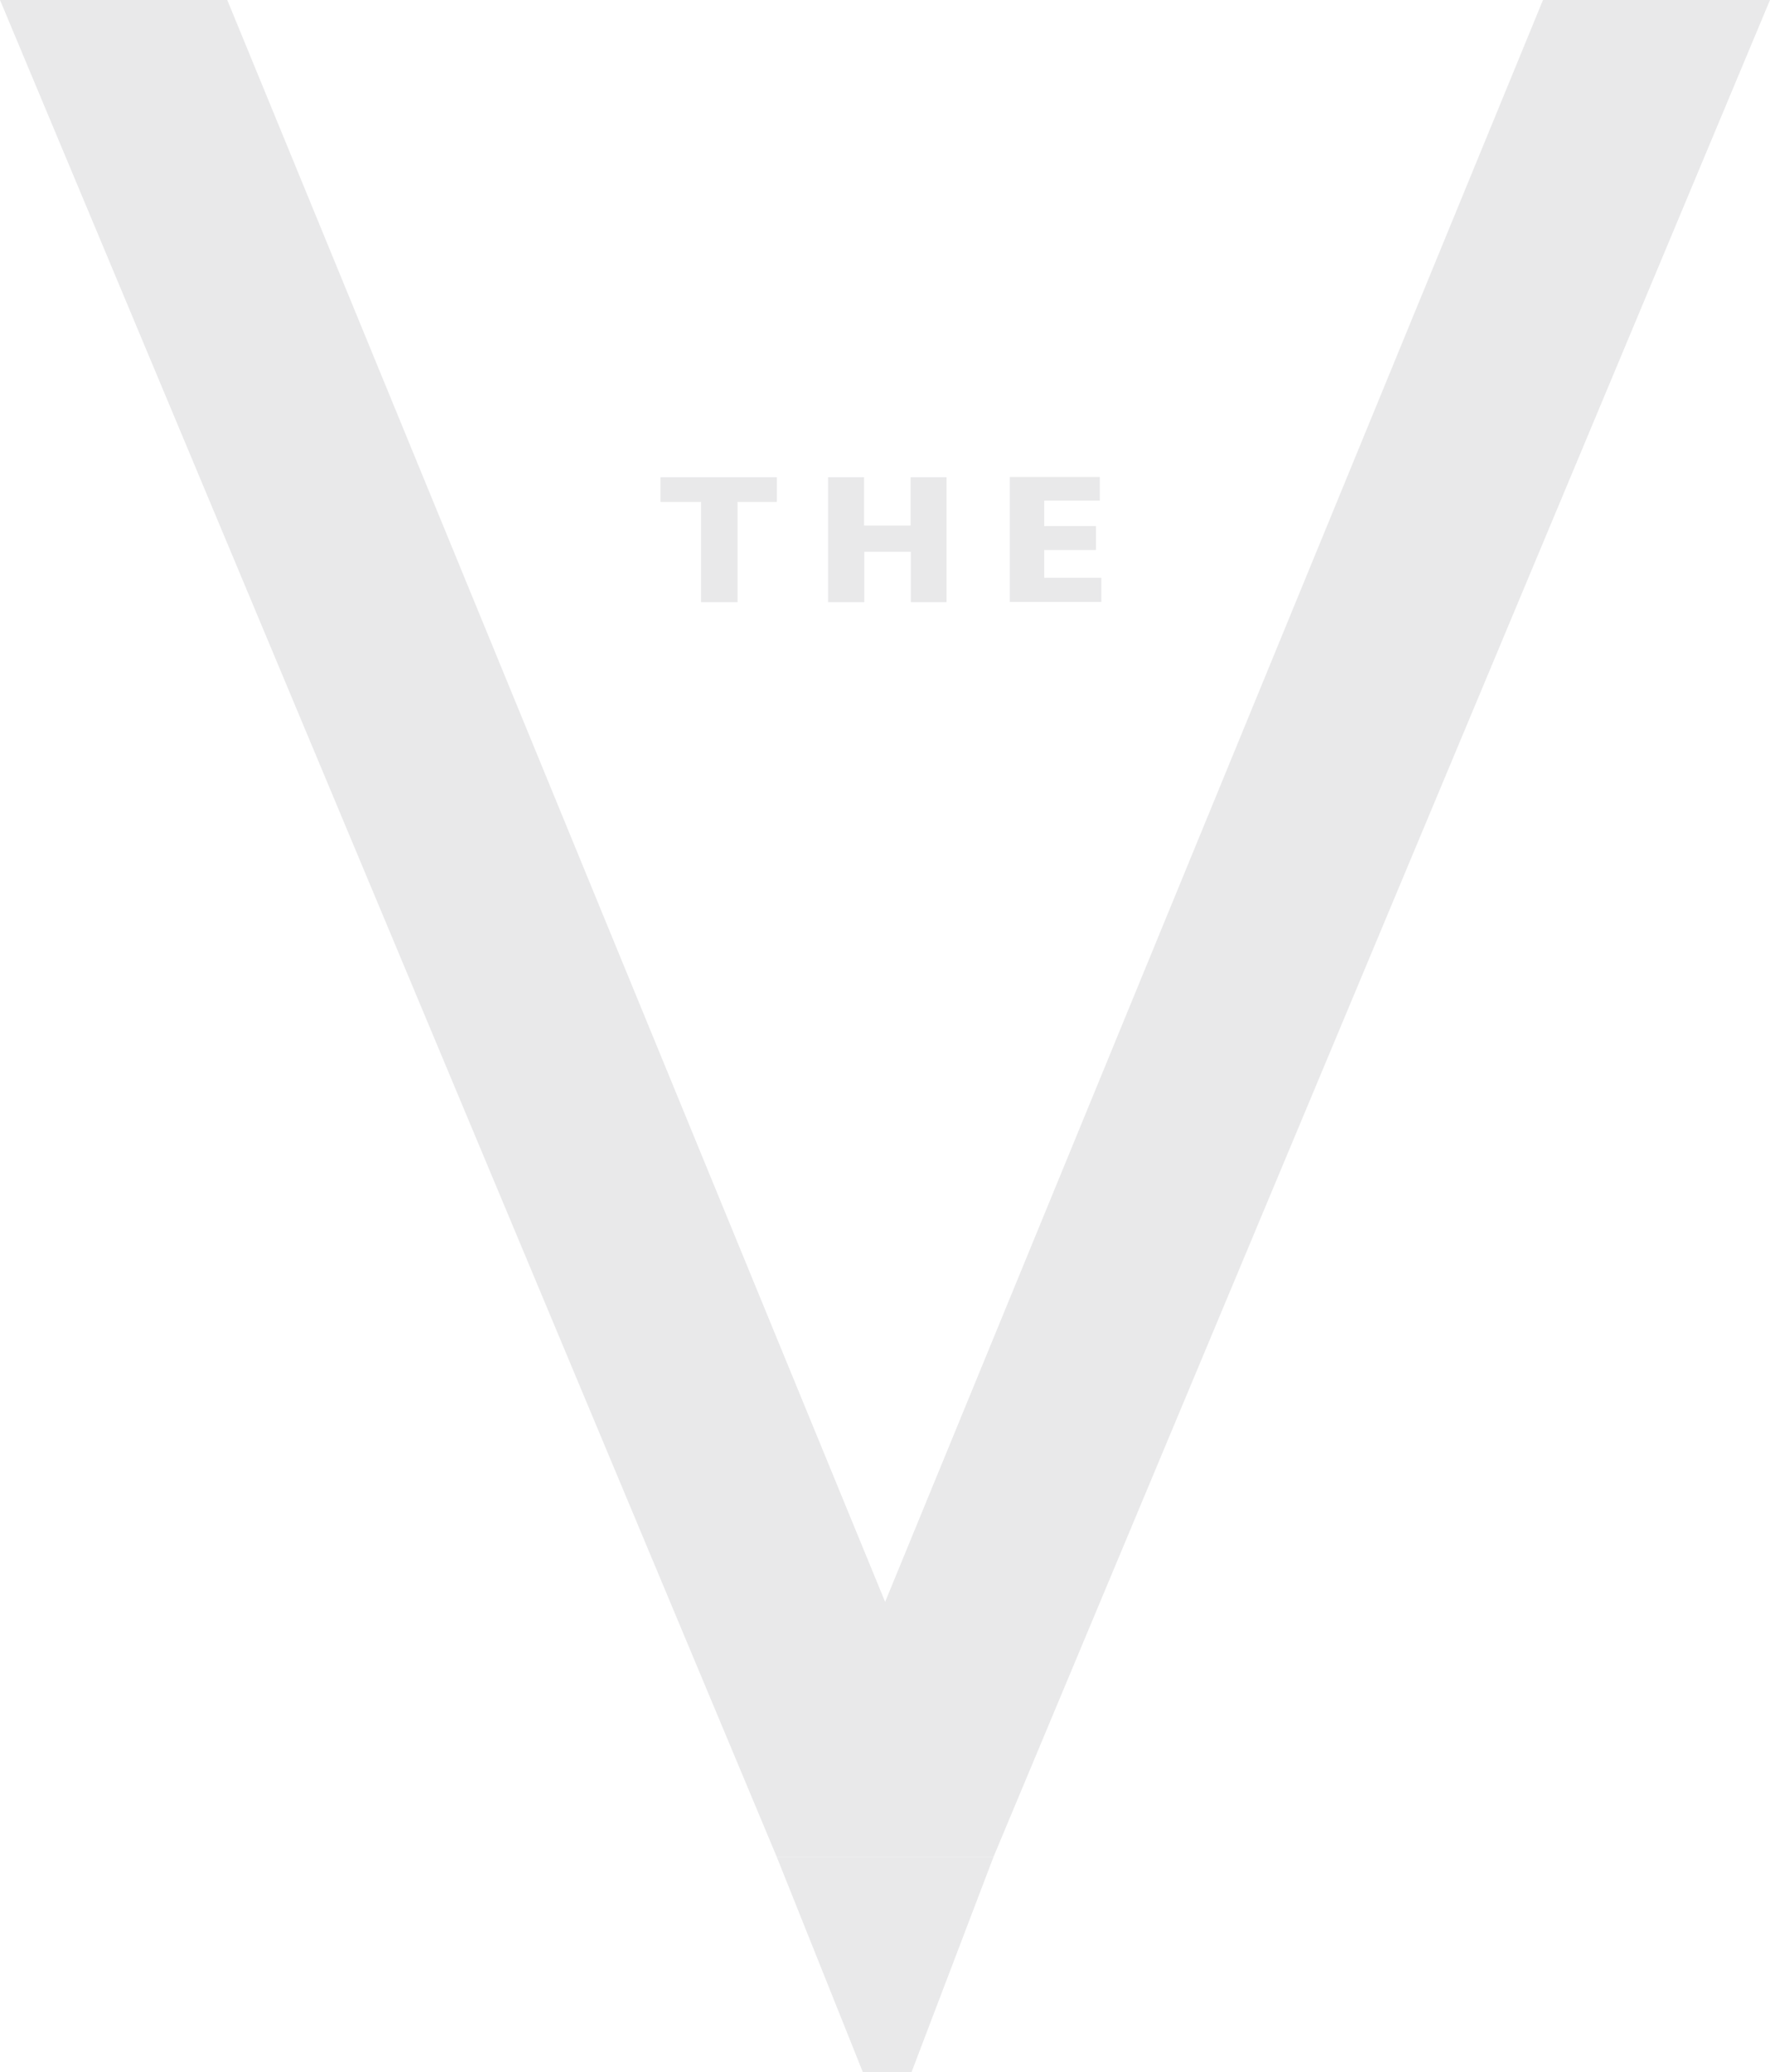 <?xml version="1.0" encoding="UTF-8"?>
<svg id="Layer_2" data-name="Layer 2" xmlns="http://www.w3.org/2000/svg" viewBox="0 0 68.85 80.58">
  <defs>
    <style>
      .cls-1 {
        fill: #e9e9ea;
        stroke-width: 0px;
      }
    </style>
  </defs>
  <g id="Rollover_Minimize_when_scrolling" data-name="Rollover Minimize when scrolling">
    <g>
      <g>
        <polygon class="cls-1" points="60.02 0 34.43 62.3 8.84 0 0 0 30.22 72.23 32.22 72.23 36.63 72.23 38.64 72.23 68.85 0 60.02 0"/>
        <polygon class="cls-1" points="30.22 72.23 33.56 80.58 35.46 80.58 38.64 72.23 30.22 72.23"/>
      </g>
      <g>
        <path class="cls-1" d="m30.22,18.56v.96h-1.53v3.9h-1.42v-3.9h-1.58v-.96h4.53Z"/>
        <path class="cls-1" d="m36.82,23.42h-1.39v-1.96h-1.81v1.96h-1.41v-4.86h1.4v1.88h1.81v-1.88h1.4v4.86Z"/>
        <path class="cls-1" d="m42.78,18.56v.91h-2.16v.99h2.01v.93h-2.01v1.08h2.22v.94h-3.56v-4.86h3.5Z"/>
      </g>
    </g>
  </g>
</svg>